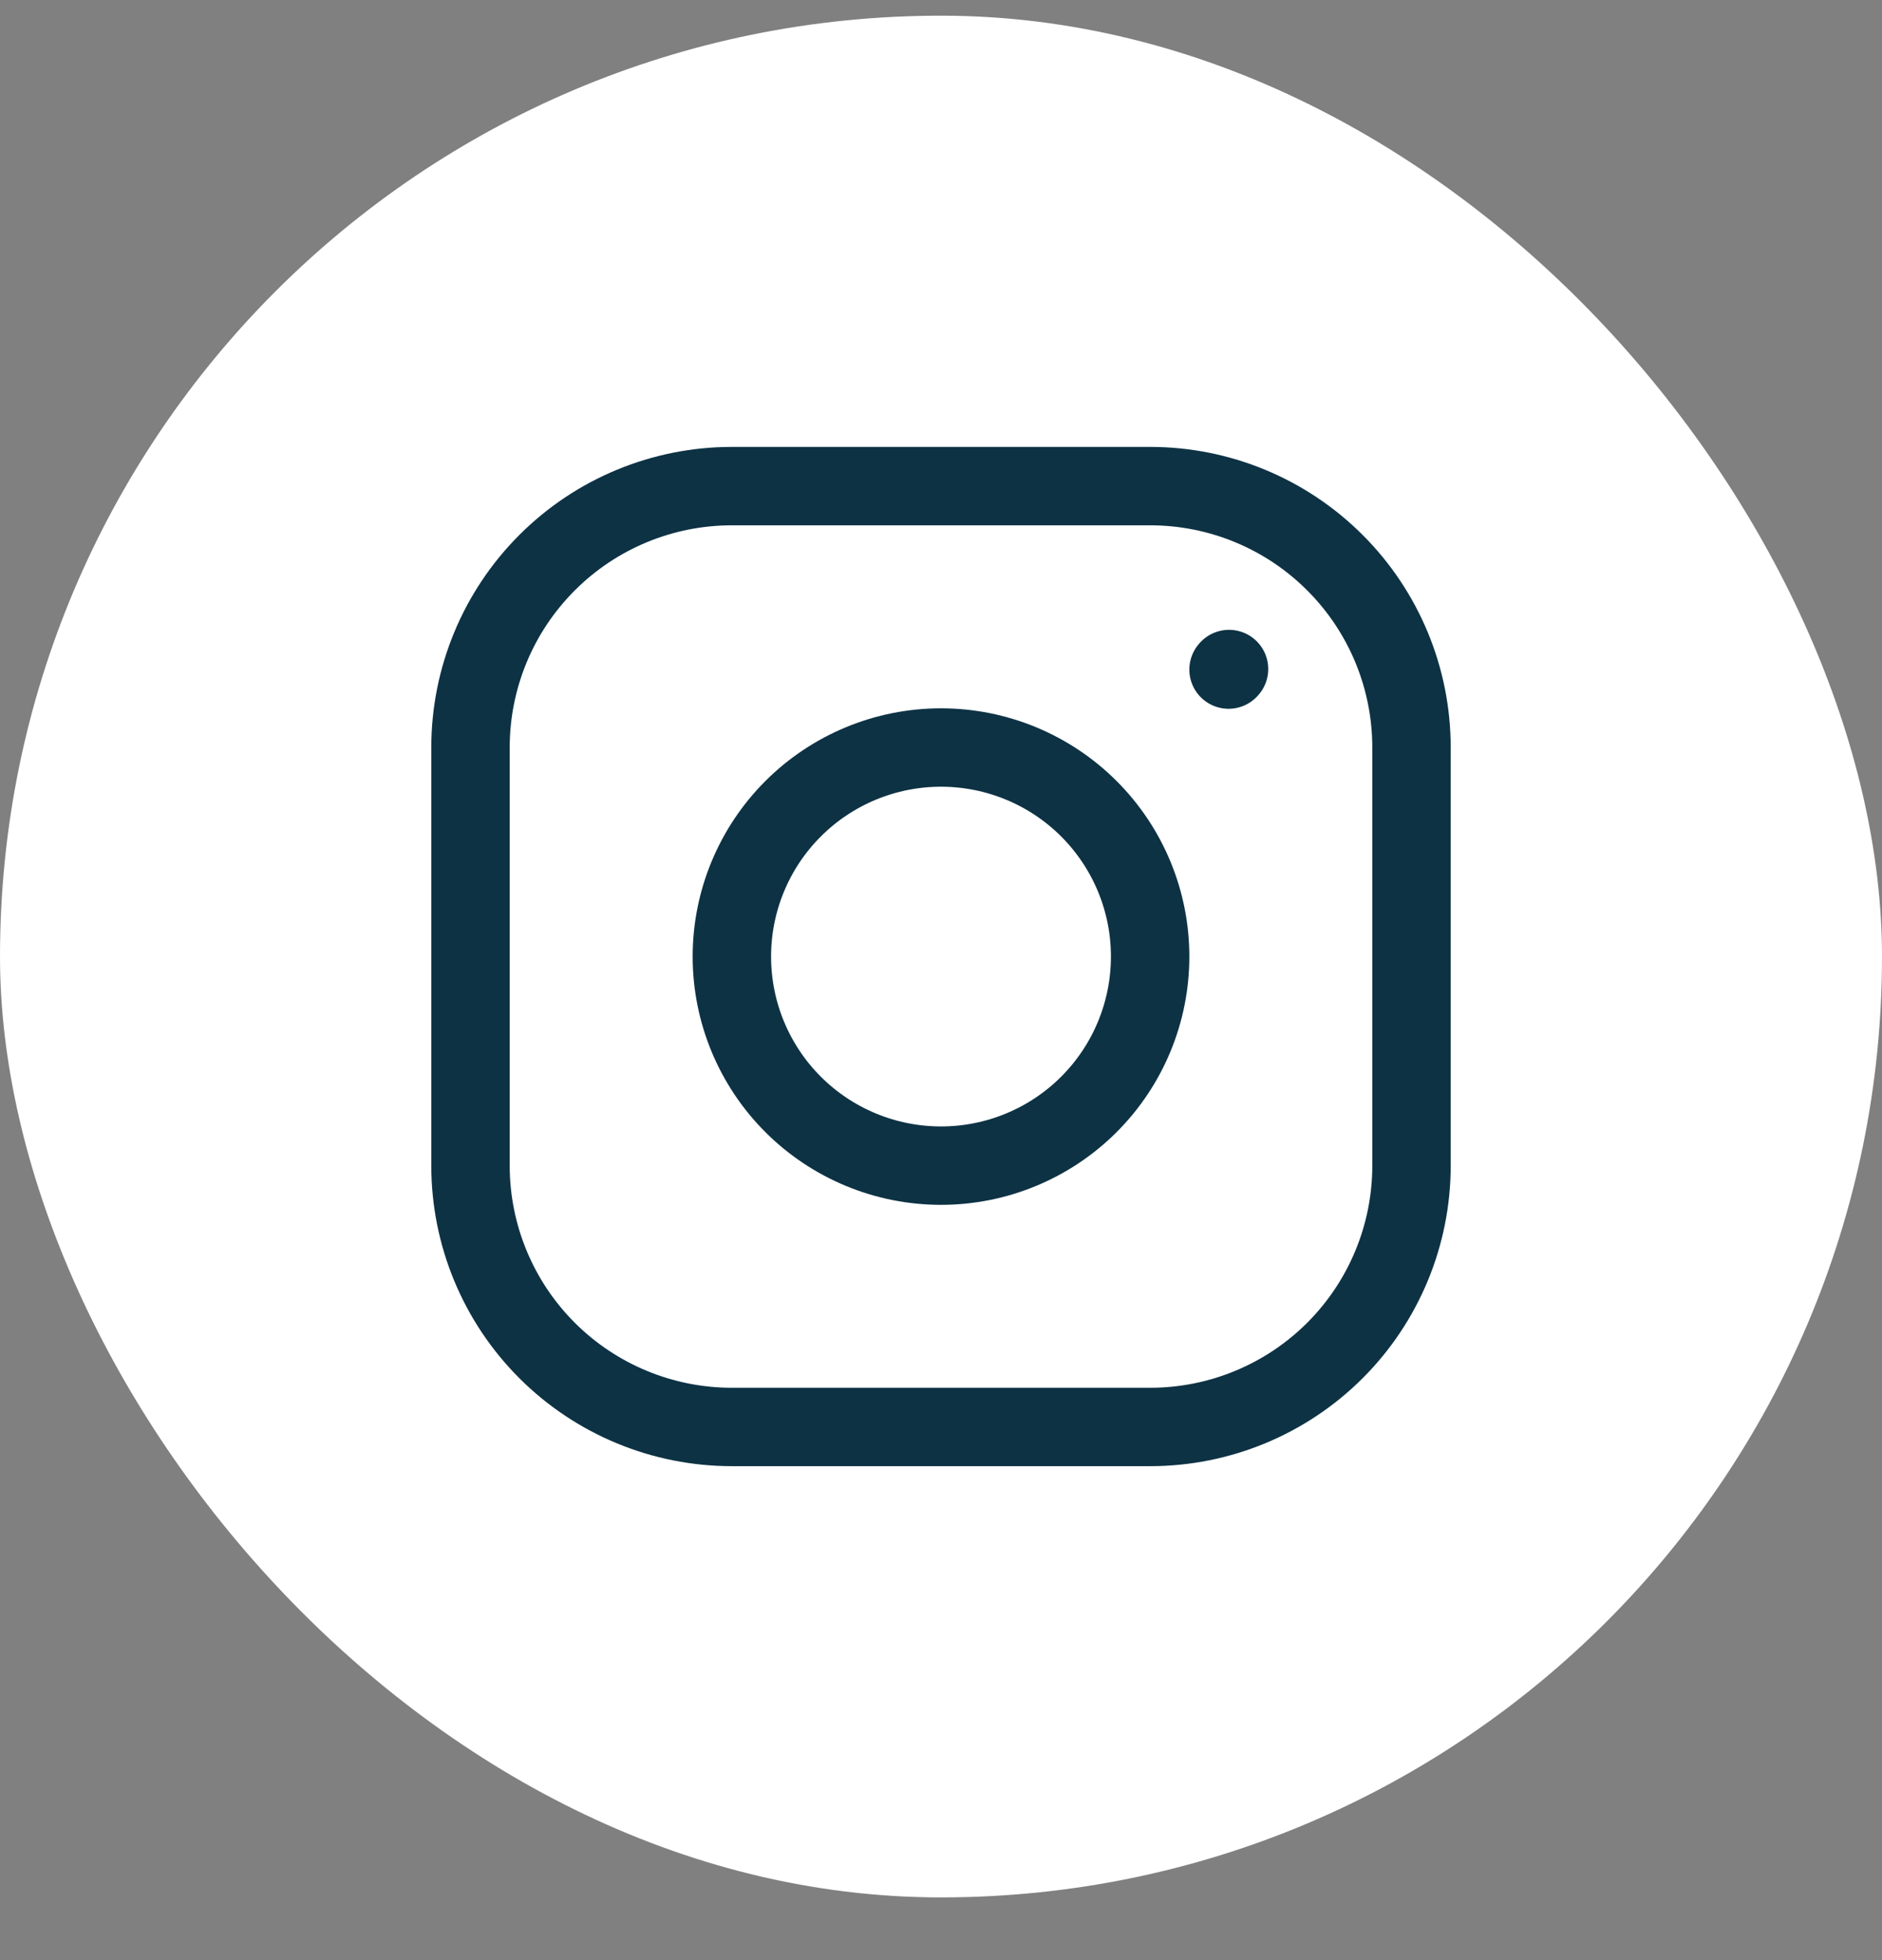 <?xml version="1.0" encoding="UTF-8"?> <svg xmlns="http://www.w3.org/2000/svg" width="24" height="25" viewBox="0 0 24 25" fill="none"><rect x="0" y="0" width="24" height="25" fill="#808080" stroke="none"/><rect y="0.2" width="24" height="24" rx="12" fill="white"></rect><path d="M12 14.867C12.707 14.867 13.386 14.586 13.886 14.086C14.386 13.586 14.667 12.908 14.667 12.2C14.667 11.493 14.386 10.815 13.886 10.315C13.386 9.815 12.707 9.534 12 9.534C11.293 9.534 10.614 9.815 10.114 10.315C9.614 10.815 9.333 11.493 9.333 12.2C9.333 12.908 9.614 13.586 10.114 14.086C10.614 14.586 11.293 14.867 12 14.867Z" stroke="#0D3244" stroke-linecap="round" stroke-linejoin="round"></path><path d="M6 14.867V9.534C6 8.649 6.351 7.802 6.976 7.177C7.601 6.551 8.449 6.2 9.333 6.2H14.667C15.551 6.2 16.399 6.551 17.024 7.177C17.649 7.802 18 8.649 18 9.534V14.867C18 15.751 17.649 16.599 17.024 17.224C16.399 17.849 15.551 18.2 14.667 18.2H9.333C8.449 18.2 7.601 17.849 6.976 17.224C6.351 16.599 6 15.751 6 14.867Z" stroke="#0D3244"></path><path d="M15.667 8.54L15.673 8.533" stroke="#0D3244" stroke-linecap="round" stroke-linejoin="round"></path></svg> 